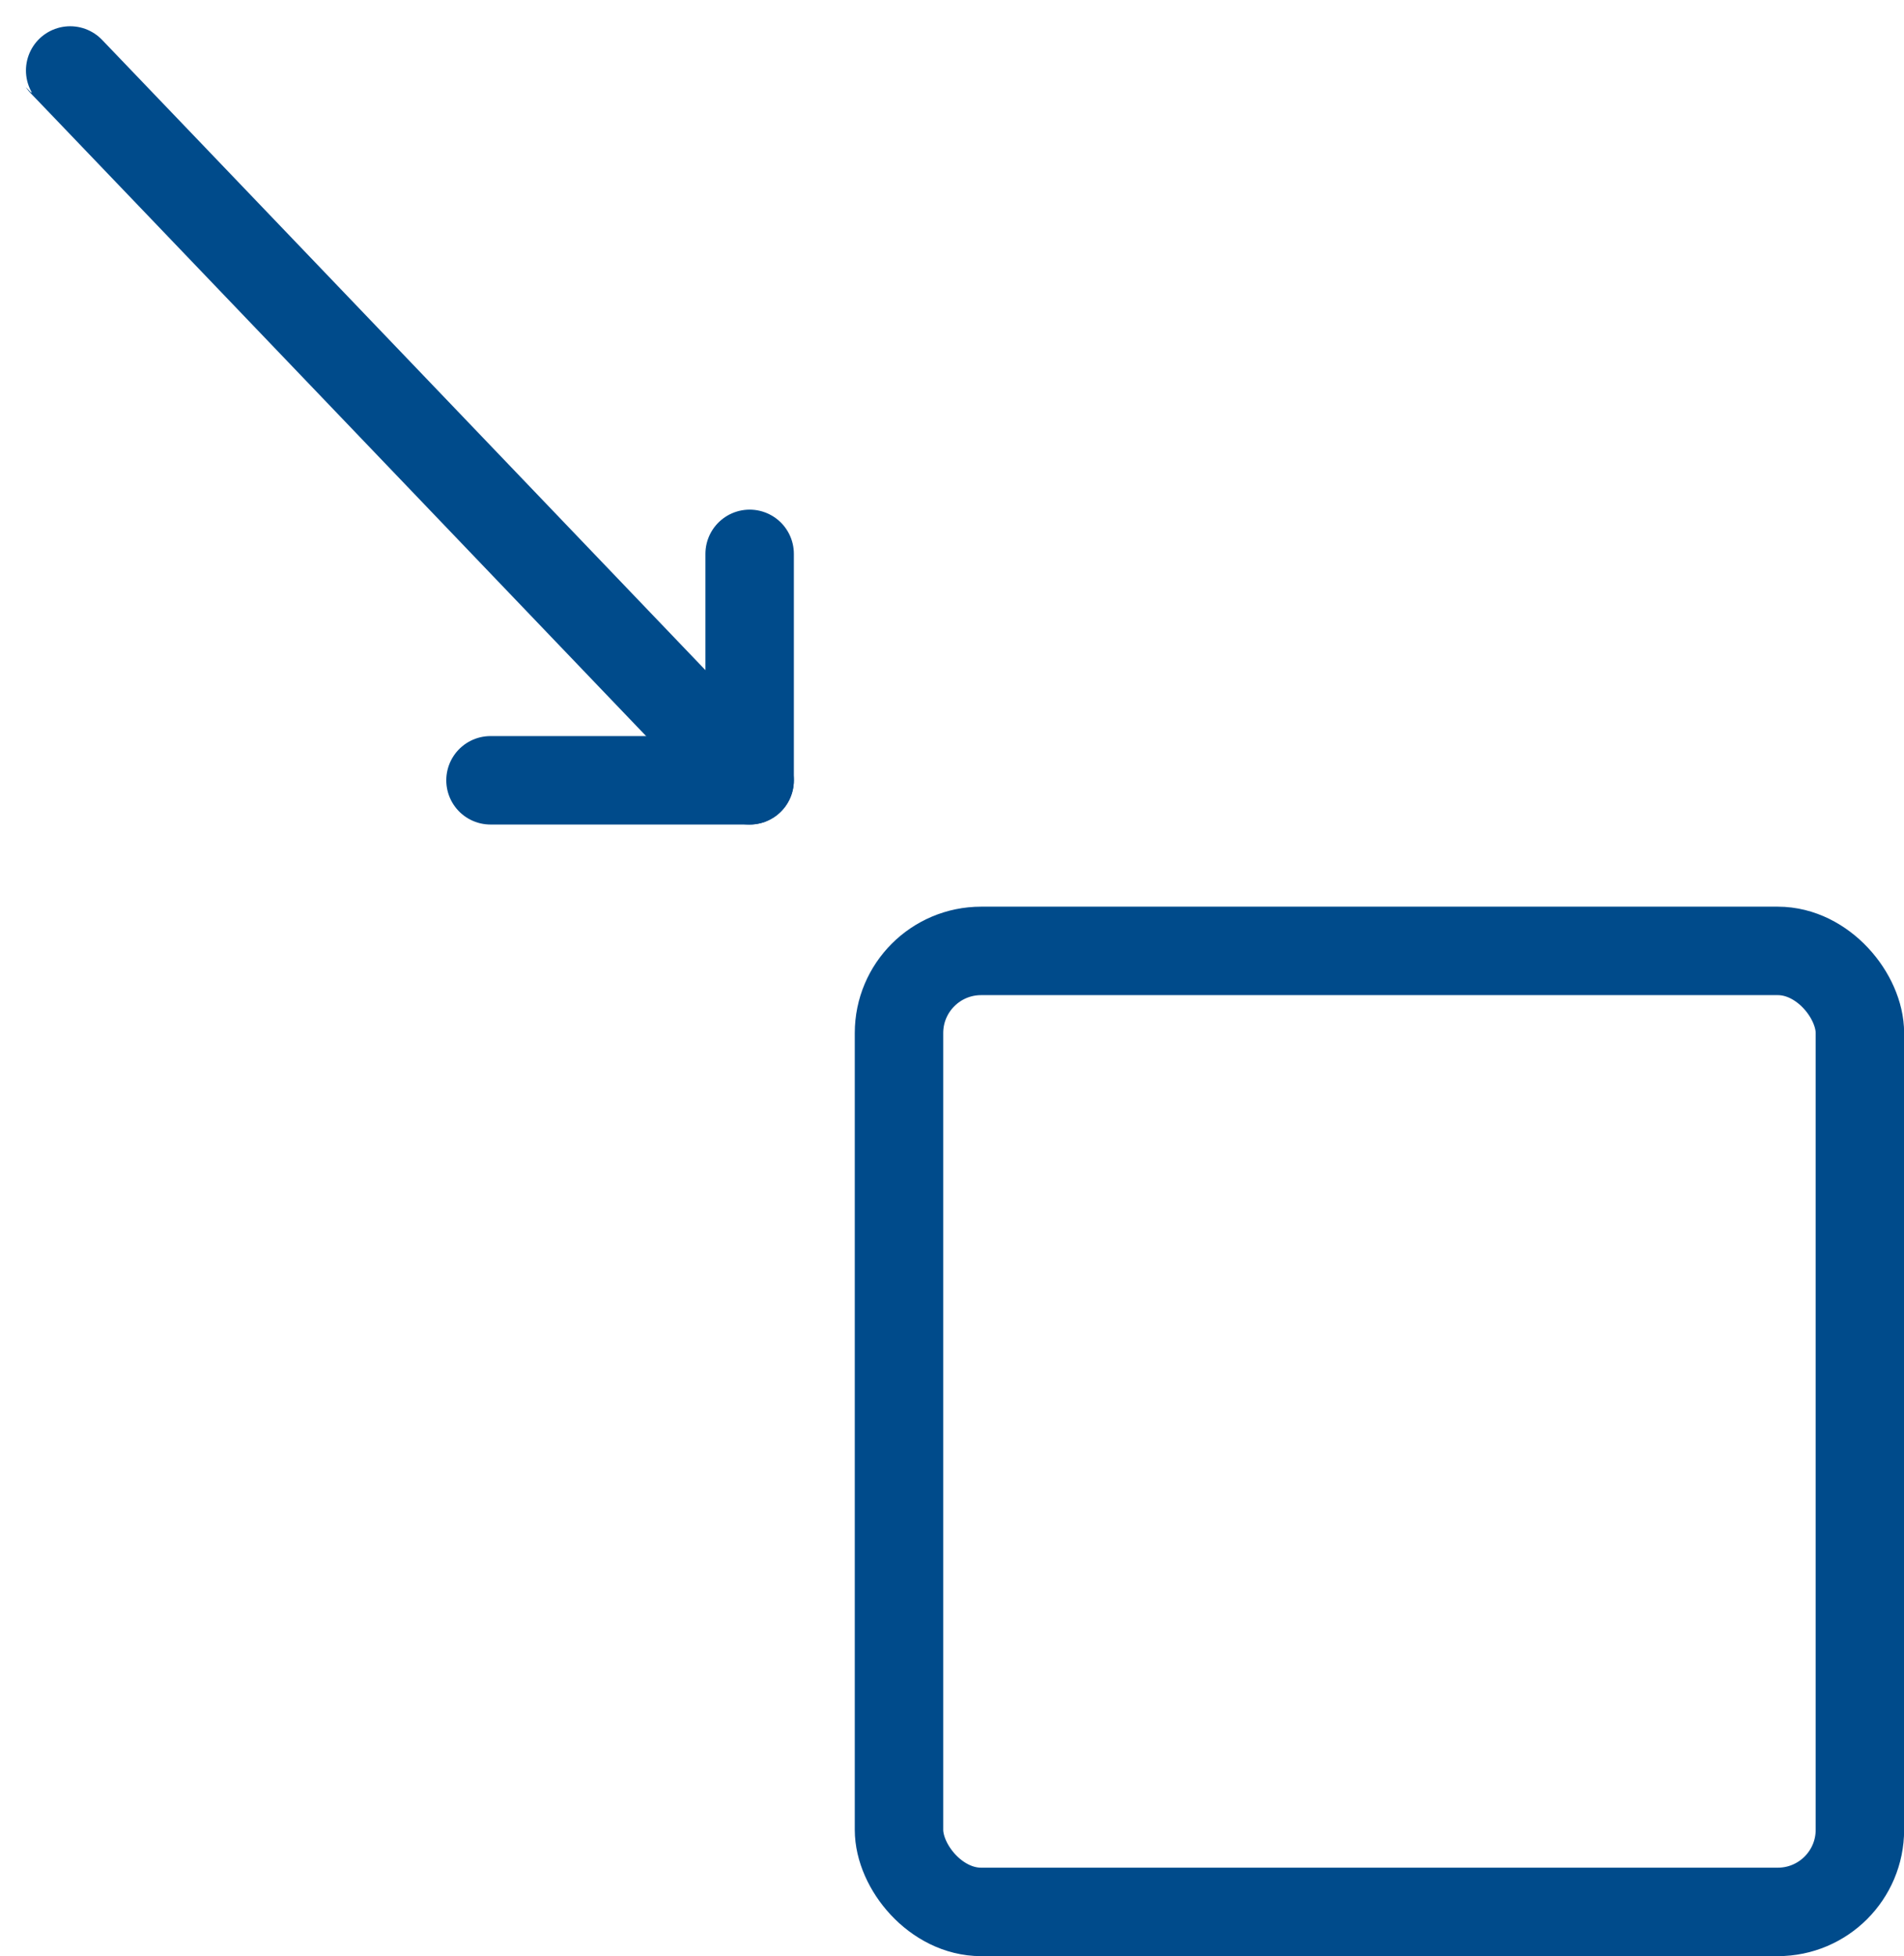 <svg xmlns="http://www.w3.org/2000/svg" width="15.069" height="15.48" viewBox="0 0 15.069 15.48">
  <g id="Group_157967" data-name="Group 157967" transform="translate(-1347.361 -41.109)">
    <g id="Group_156740" data-name="Group 156740" transform="translate(1347.856 41.604)">
      <g id="Group_155206" data-name="Group 155206" transform="translate(5.438 5.68) rotate(180)">
        <g id="Group_155205" data-name="Group 155205" transform="translate(0 5.68) rotate(-90)">
          <path id="Path_234601" data-name="Path 234601" d="M3.888,0H5.68S-.006,5.442,0,5.438" transform="translate(0)" fill="none" stroke="#004b8b" stroke-linecap="round" stroke-linejoin="round" stroke-width="0.7"/>
          <path id="Path_234603" data-name="Path 234603" d="M0,0V2.051" transform="translate(5.68)" fill="none" stroke="#004b8b" stroke-linecap="round" stroke-width="0.7"/>
        </g>
      </g>
      <g id="Rectangle_84557" data-name="Rectangle 84557" transform="translate(6.27 6.68)" fill="none" stroke="#004b8b" stroke-width="0.7">
        <rect width="8.305" height="8.305" rx="1" stroke="none"/>
        <rect x="0.35" y="0.35" width="7.605" height="7.605" rx="0.65" fill="none"/>
      </g>
    </g>
  </g>
</svg>
